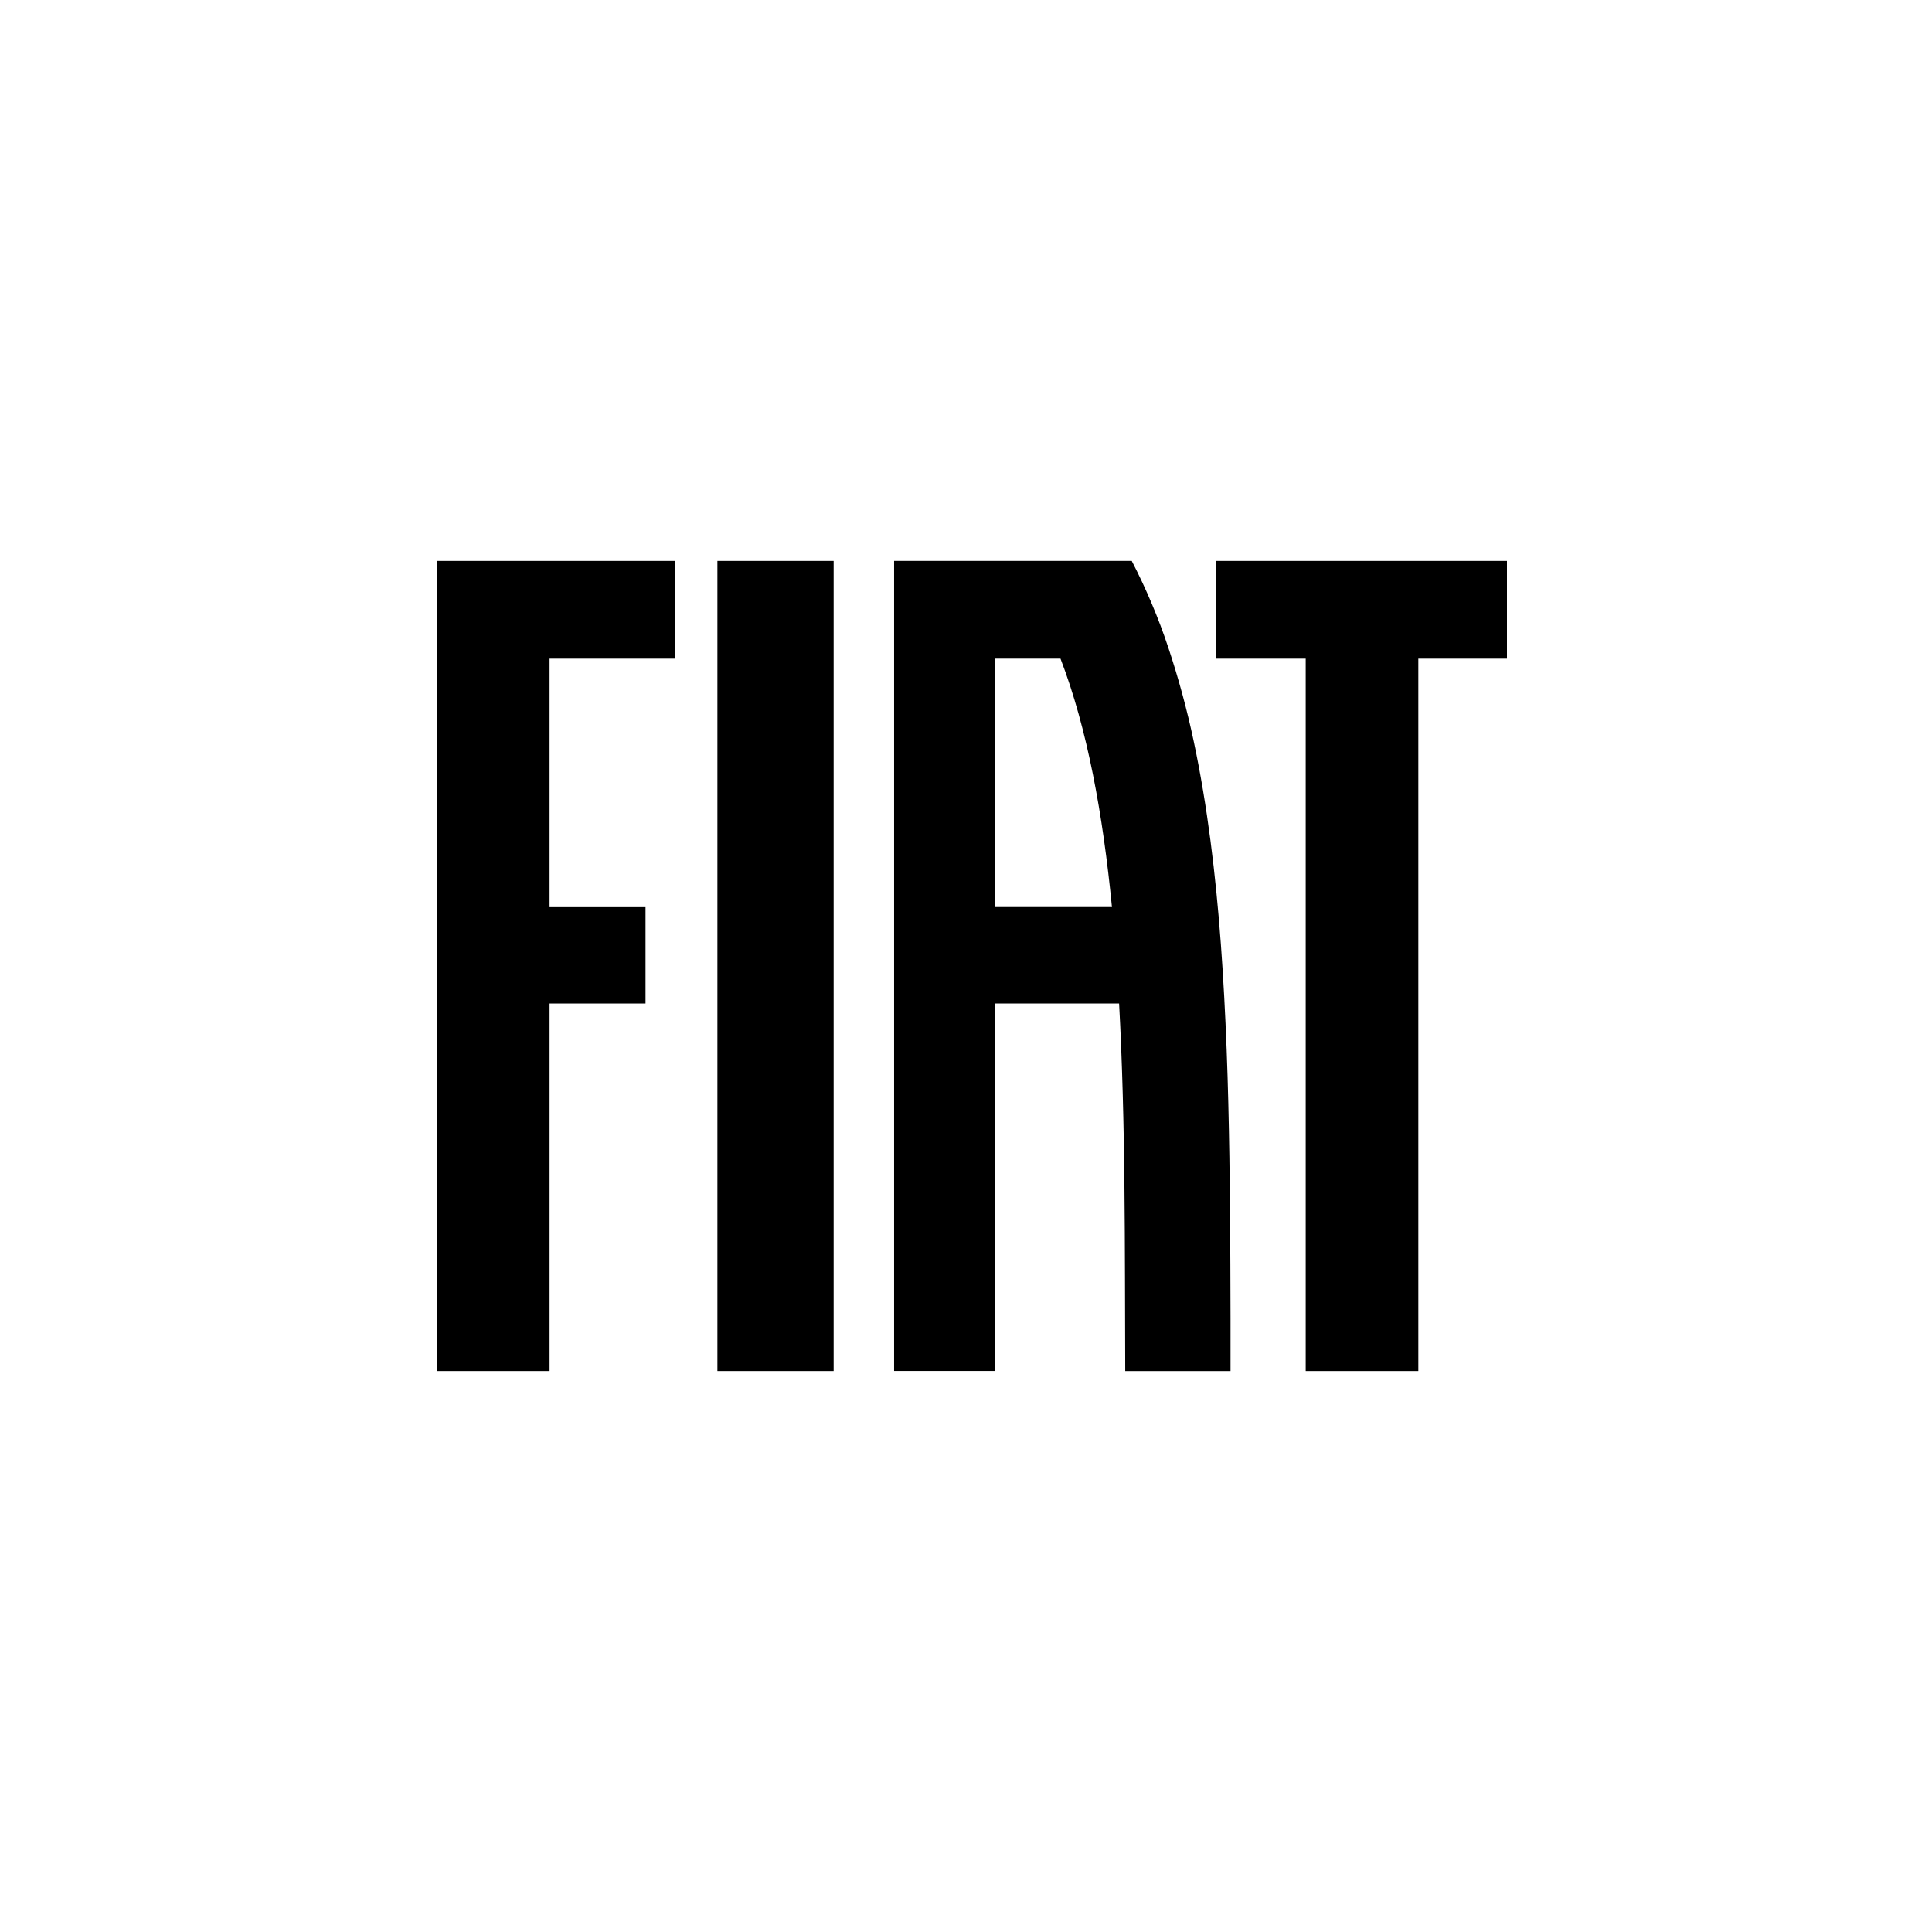 <?xml version="1.0" encoding="UTF-8"?>
<svg xmlns="http://www.w3.org/2000/svg" width="24" height="24" viewBox="0 0 24 24" fill="none">
  <g clip-path="url(#clip0_6882_104235)">
    <mask id="mask0_6882_104235" style="mask-type:luminance" maskUnits="userSpaceOnUse" x="0" y="0" width="24" height="24">
      <path d="M24 0H0V24H24V0Z" fill="white"></path>
    </mask>
    <g mask="url(#mask0_6882_104235)">
      <path d="M5.429 17.032H6.827V12.466H8.019V11.269H6.827V8.182H8.382V6.968H5.429V17.032Z" fill="black"></path>
      <path d="M8.912 6.968H10.356V17.032H8.912V6.968Z" fill="black"></path>
      <path d="M15.286 16.372C15.286 16.593 15.286 16.813 15.286 17.032H13.978C13.977 16.651 13.976 16.268 13.975 15.884C13.974 15.5 13.972 15.116 13.968 14.732C13.96 13.966 13.942 13.204 13.902 12.466H12.363V17.031H11.107V6.968H14.059C14.238 7.314 14.39 7.674 14.513 8.044C14.64 8.426 14.746 8.815 14.829 9.209C14.914 9.609 14.982 10.022 15.037 10.443C15.092 10.863 15.134 11.293 15.166 11.727C15.198 12.16 15.221 12.601 15.238 13.043C15.255 13.484 15.265 13.931 15.272 14.375C15.279 14.819 15.283 15.268 15.284 15.709C15.285 15.931 15.285 16.152 15.286 16.372ZM13.813 11.268C13.701 10.118 13.508 9.052 13.174 8.182H12.363V11.268H13.813Z" fill="black"></path>
      <path d="M15.101 6.968V8.182H16.22V17.032H17.619V8.182H18.72V6.968H15.101Z" fill="black"></path>
    </g>
  </g>
  <defs>
    <clipPath id="clip0_6882_104235">
      <rect width="24" height="24" fill="white"></rect>
    </clipPath>
  </defs>
</svg>
